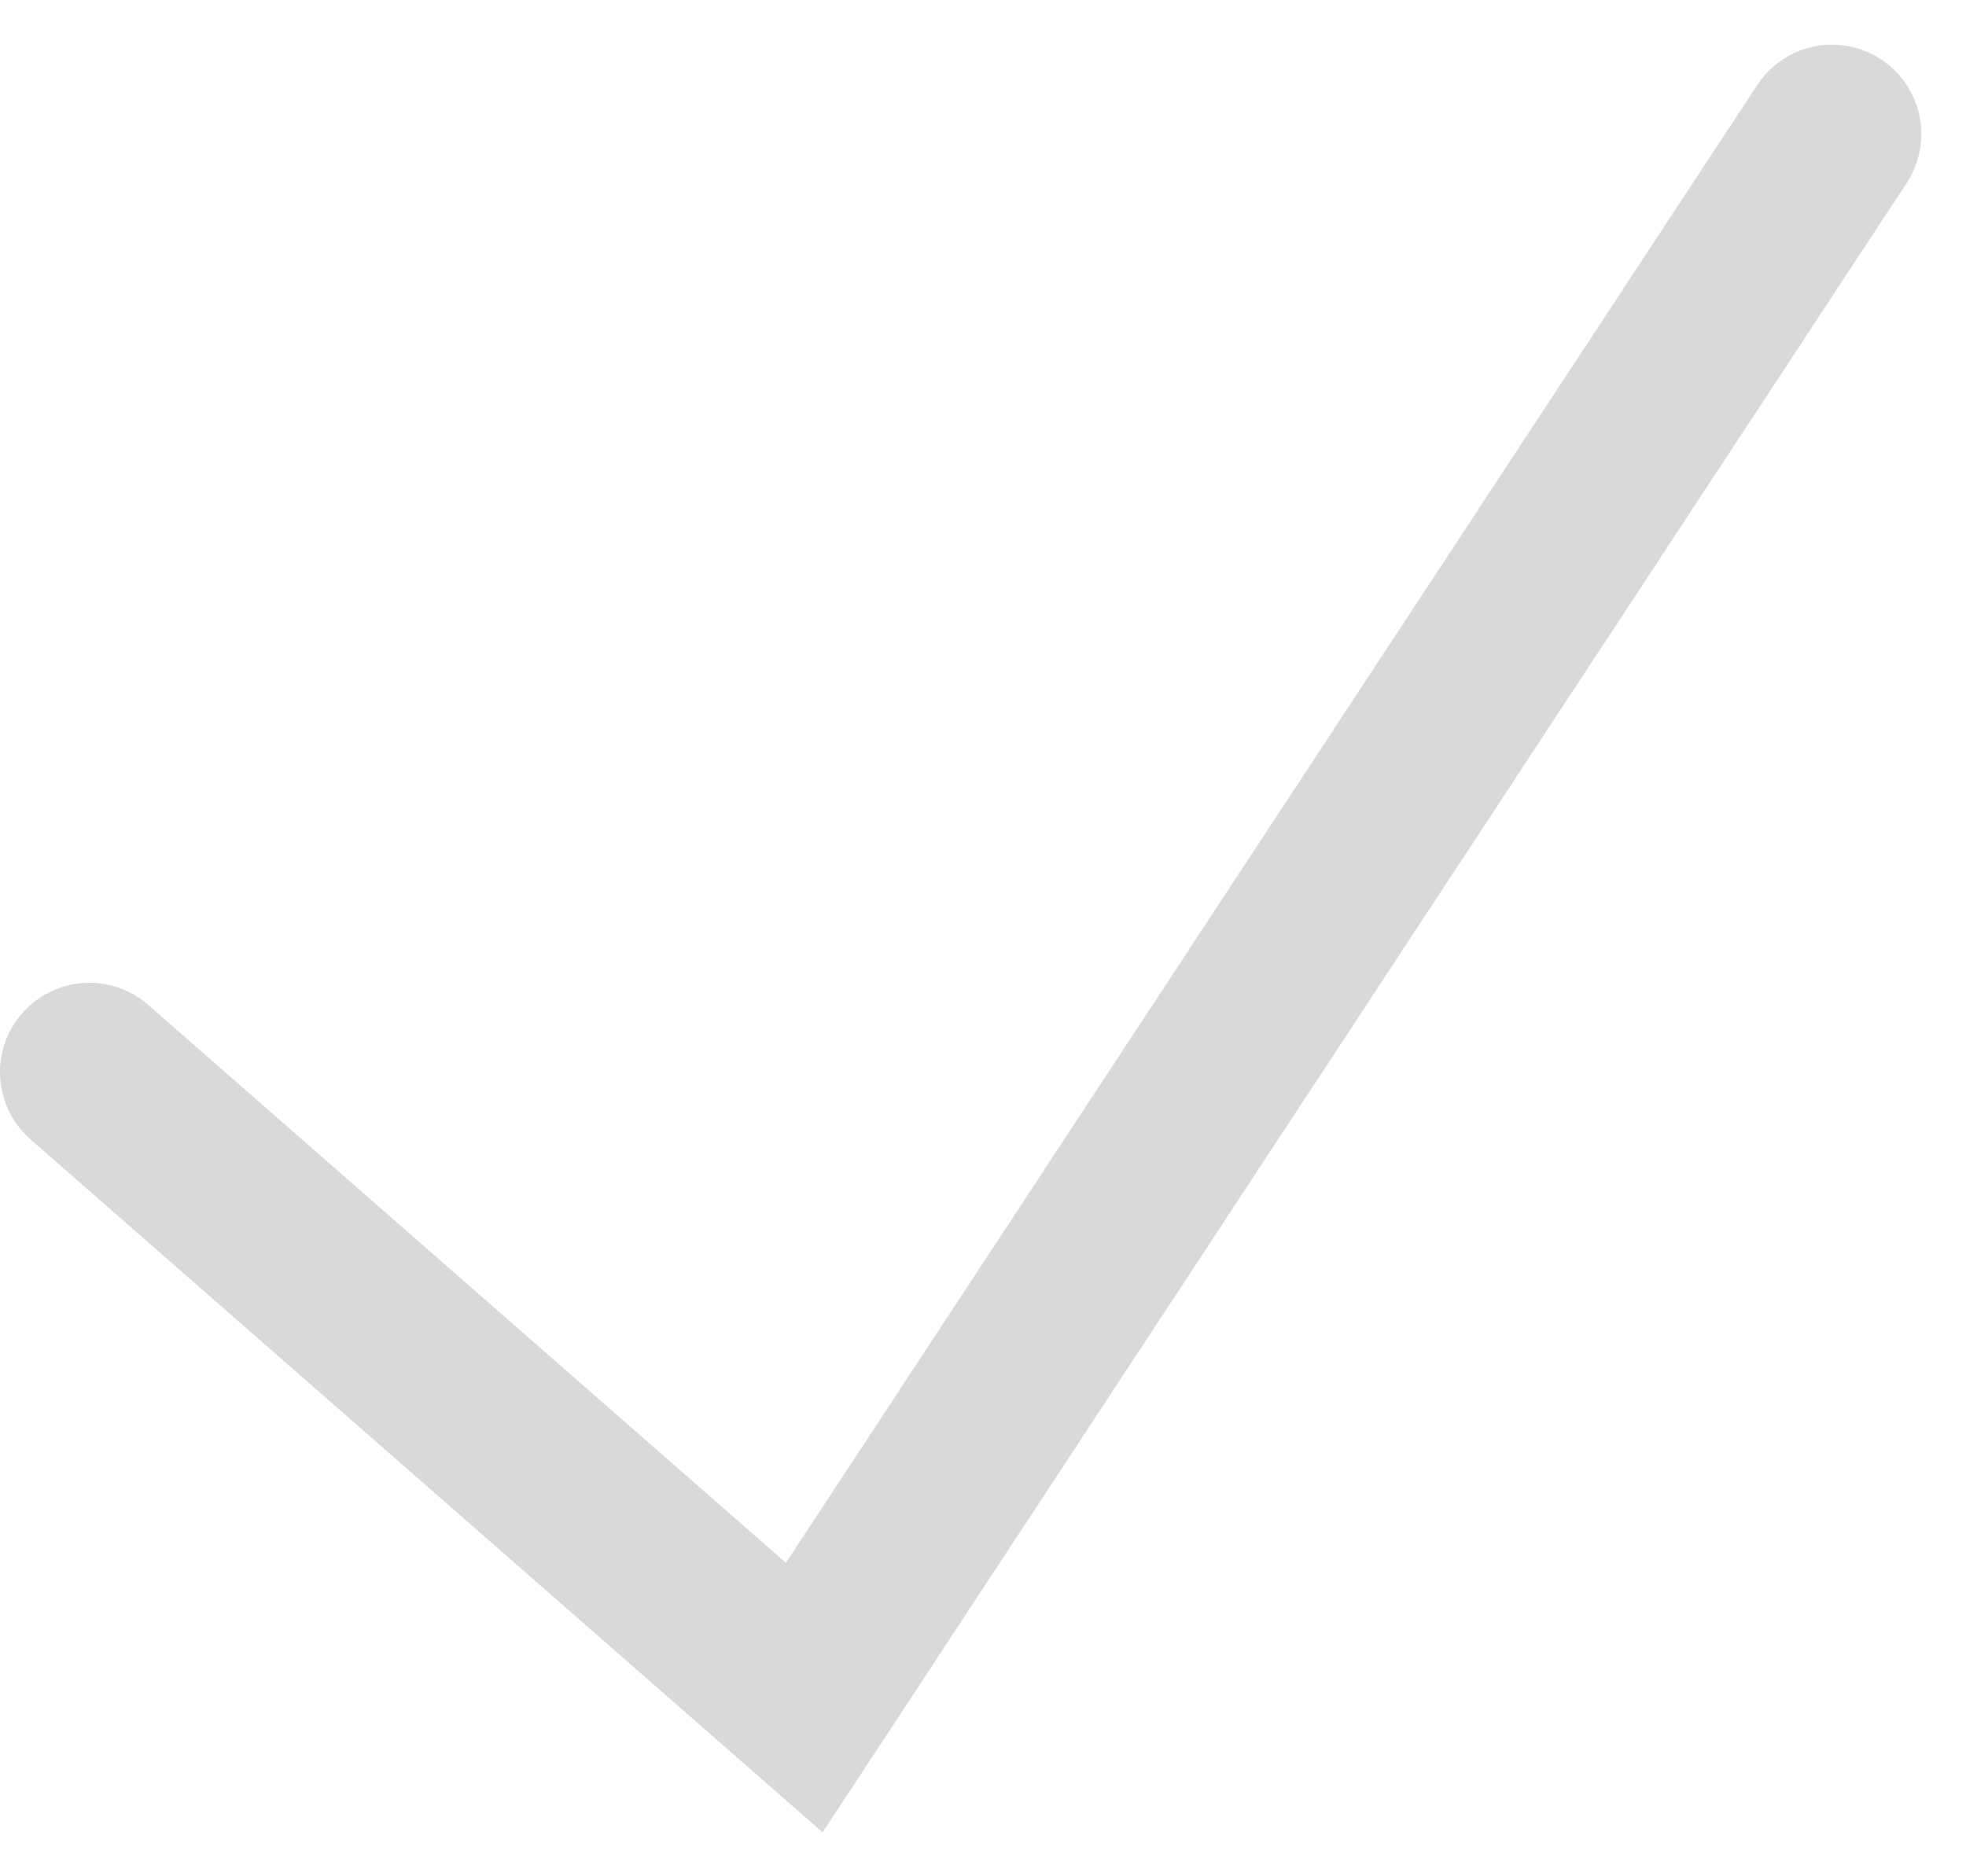 <?xml version="1.0" encoding="UTF-8"?> <svg xmlns="http://www.w3.org/2000/svg" width="22" height="21" viewBox="0 0 22 21" fill="none"><path d="M1 12L9 19L20.5 1.5" stroke="#D9D9D9" stroke-width="2" stroke-linecap="round"></path></svg> 